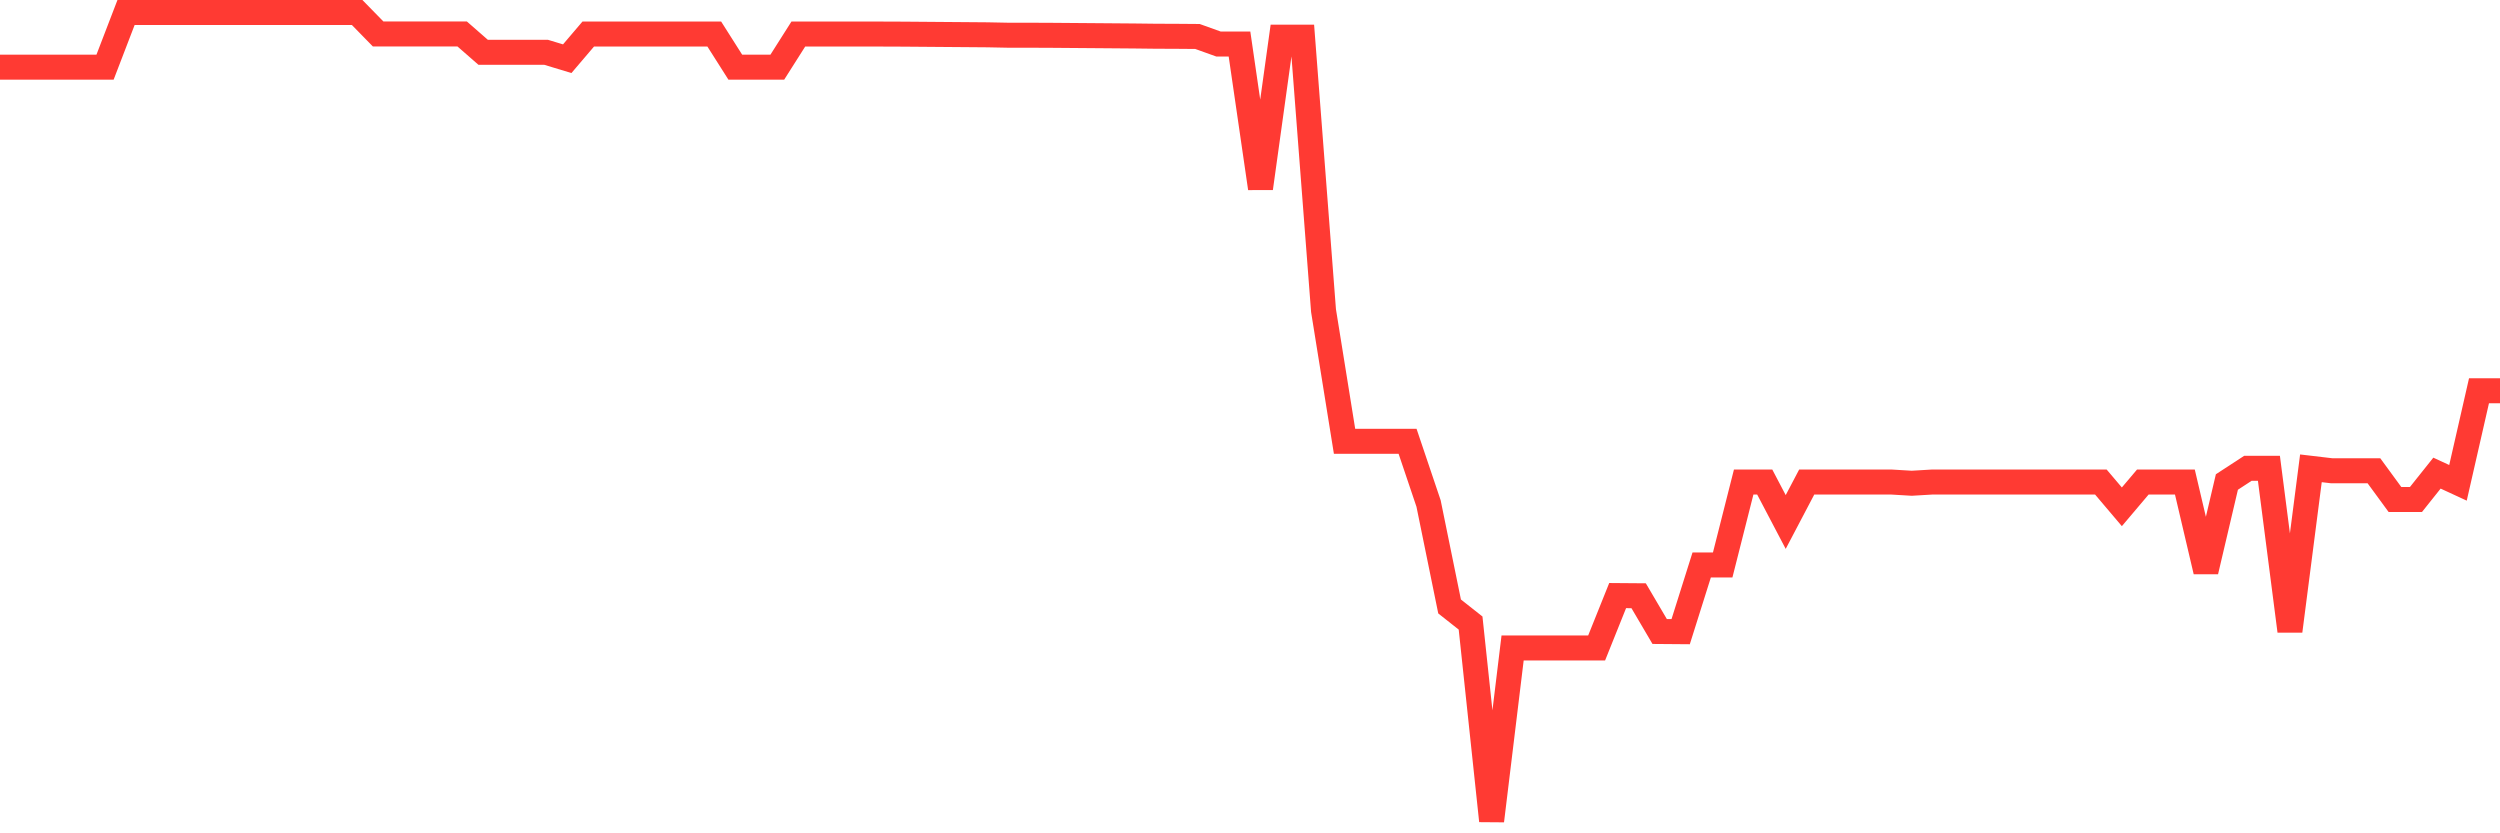 <svg
  xmlns="http://www.w3.org/2000/svg"
  xmlns:xlink="http://www.w3.org/1999/xlink"
  width="120"
  height="40"
  viewBox="0 0 120 40"
  preserveAspectRatio="none"
>
  <polyline
    points="0,3.224 1.008,3.224 2.017,3.224 3.025,3.224 4.034,3.224 5.042,3.224 6.05,0.6 7.059,0.6 8.067,0.6 9.076,0.6 10.084,0.6 11.092,0.6 12.101,0.6 13.109,0.6 14.118,0.6 15.126,0.6 16.134,0.6 17.143,0.6 18.151,1.631 19.16,1.631 20.168,1.631 21.176,1.631 22.185,1.631 23.193,2.512 24.202,2.512 25.21,2.512 26.218,2.512 27.227,2.818 28.235,1.635 29.244,1.635 30.252,1.635 31.261,1.635 32.269,1.635 33.277,1.635 34.286,1.635 35.294,3.224 36.303,3.224 37.311,3.224 38.319,1.635 39.328,1.635 40.336,1.635 41.345,1.635 42.353,1.635 43.361,1.639 44.37,1.647 45.378,1.655 46.387,1.663 47.395,1.671 48.403,1.691 49.412,1.691 50.42,1.695 51.429,1.703 52.437,1.711 53.445,1.719 54.454,1.727 55.462,1.739 56.471,1.743 57.479,1.751 58.487,2.113 59.496,2.113 60.504,9.039 61.513,1.783 62.521,1.783 63.529,14.909 64.538,21.181 65.546,21.181 66.555,21.181 67.563,21.181 68.571,24.168 69.58,29.11 70.588,29.906 71.597,39.4 72.605,31.101 73.613,31.101 74.622,31.101 75.63,31.101 76.639,31.101 77.647,28.588 78.655,28.596 79.664,30.312 80.672,30.32 81.681,27.118 82.689,27.118 83.697,23.136 84.706,23.136 85.714,25.056 86.723,23.136 87.731,23.136 88.739,23.136 89.748,23.136 90.756,23.136 91.765,23.196 92.773,23.136 93.782,23.136 94.79,23.136 95.798,23.136 96.807,23.136 97.815,23.136 98.824,23.136 99.832,23.136 100.84,23.136 101.849,24.327 102.857,23.136 103.866,23.136 104.874,23.136 105.882,27.429 106.891,23.136 107.899,22.479 108.908,22.479 109.916,30.292 110.924,22.479 111.933,22.598 112.941,22.598 113.95,22.598 114.958,23.976 115.966,23.976 116.975,22.71 117.983,23.176 118.992,18.756 120,18.756"
    fill="none"
    stroke="#ff3a33"
    stroke-width="1.2"
  >
  </polyline>
</svg>